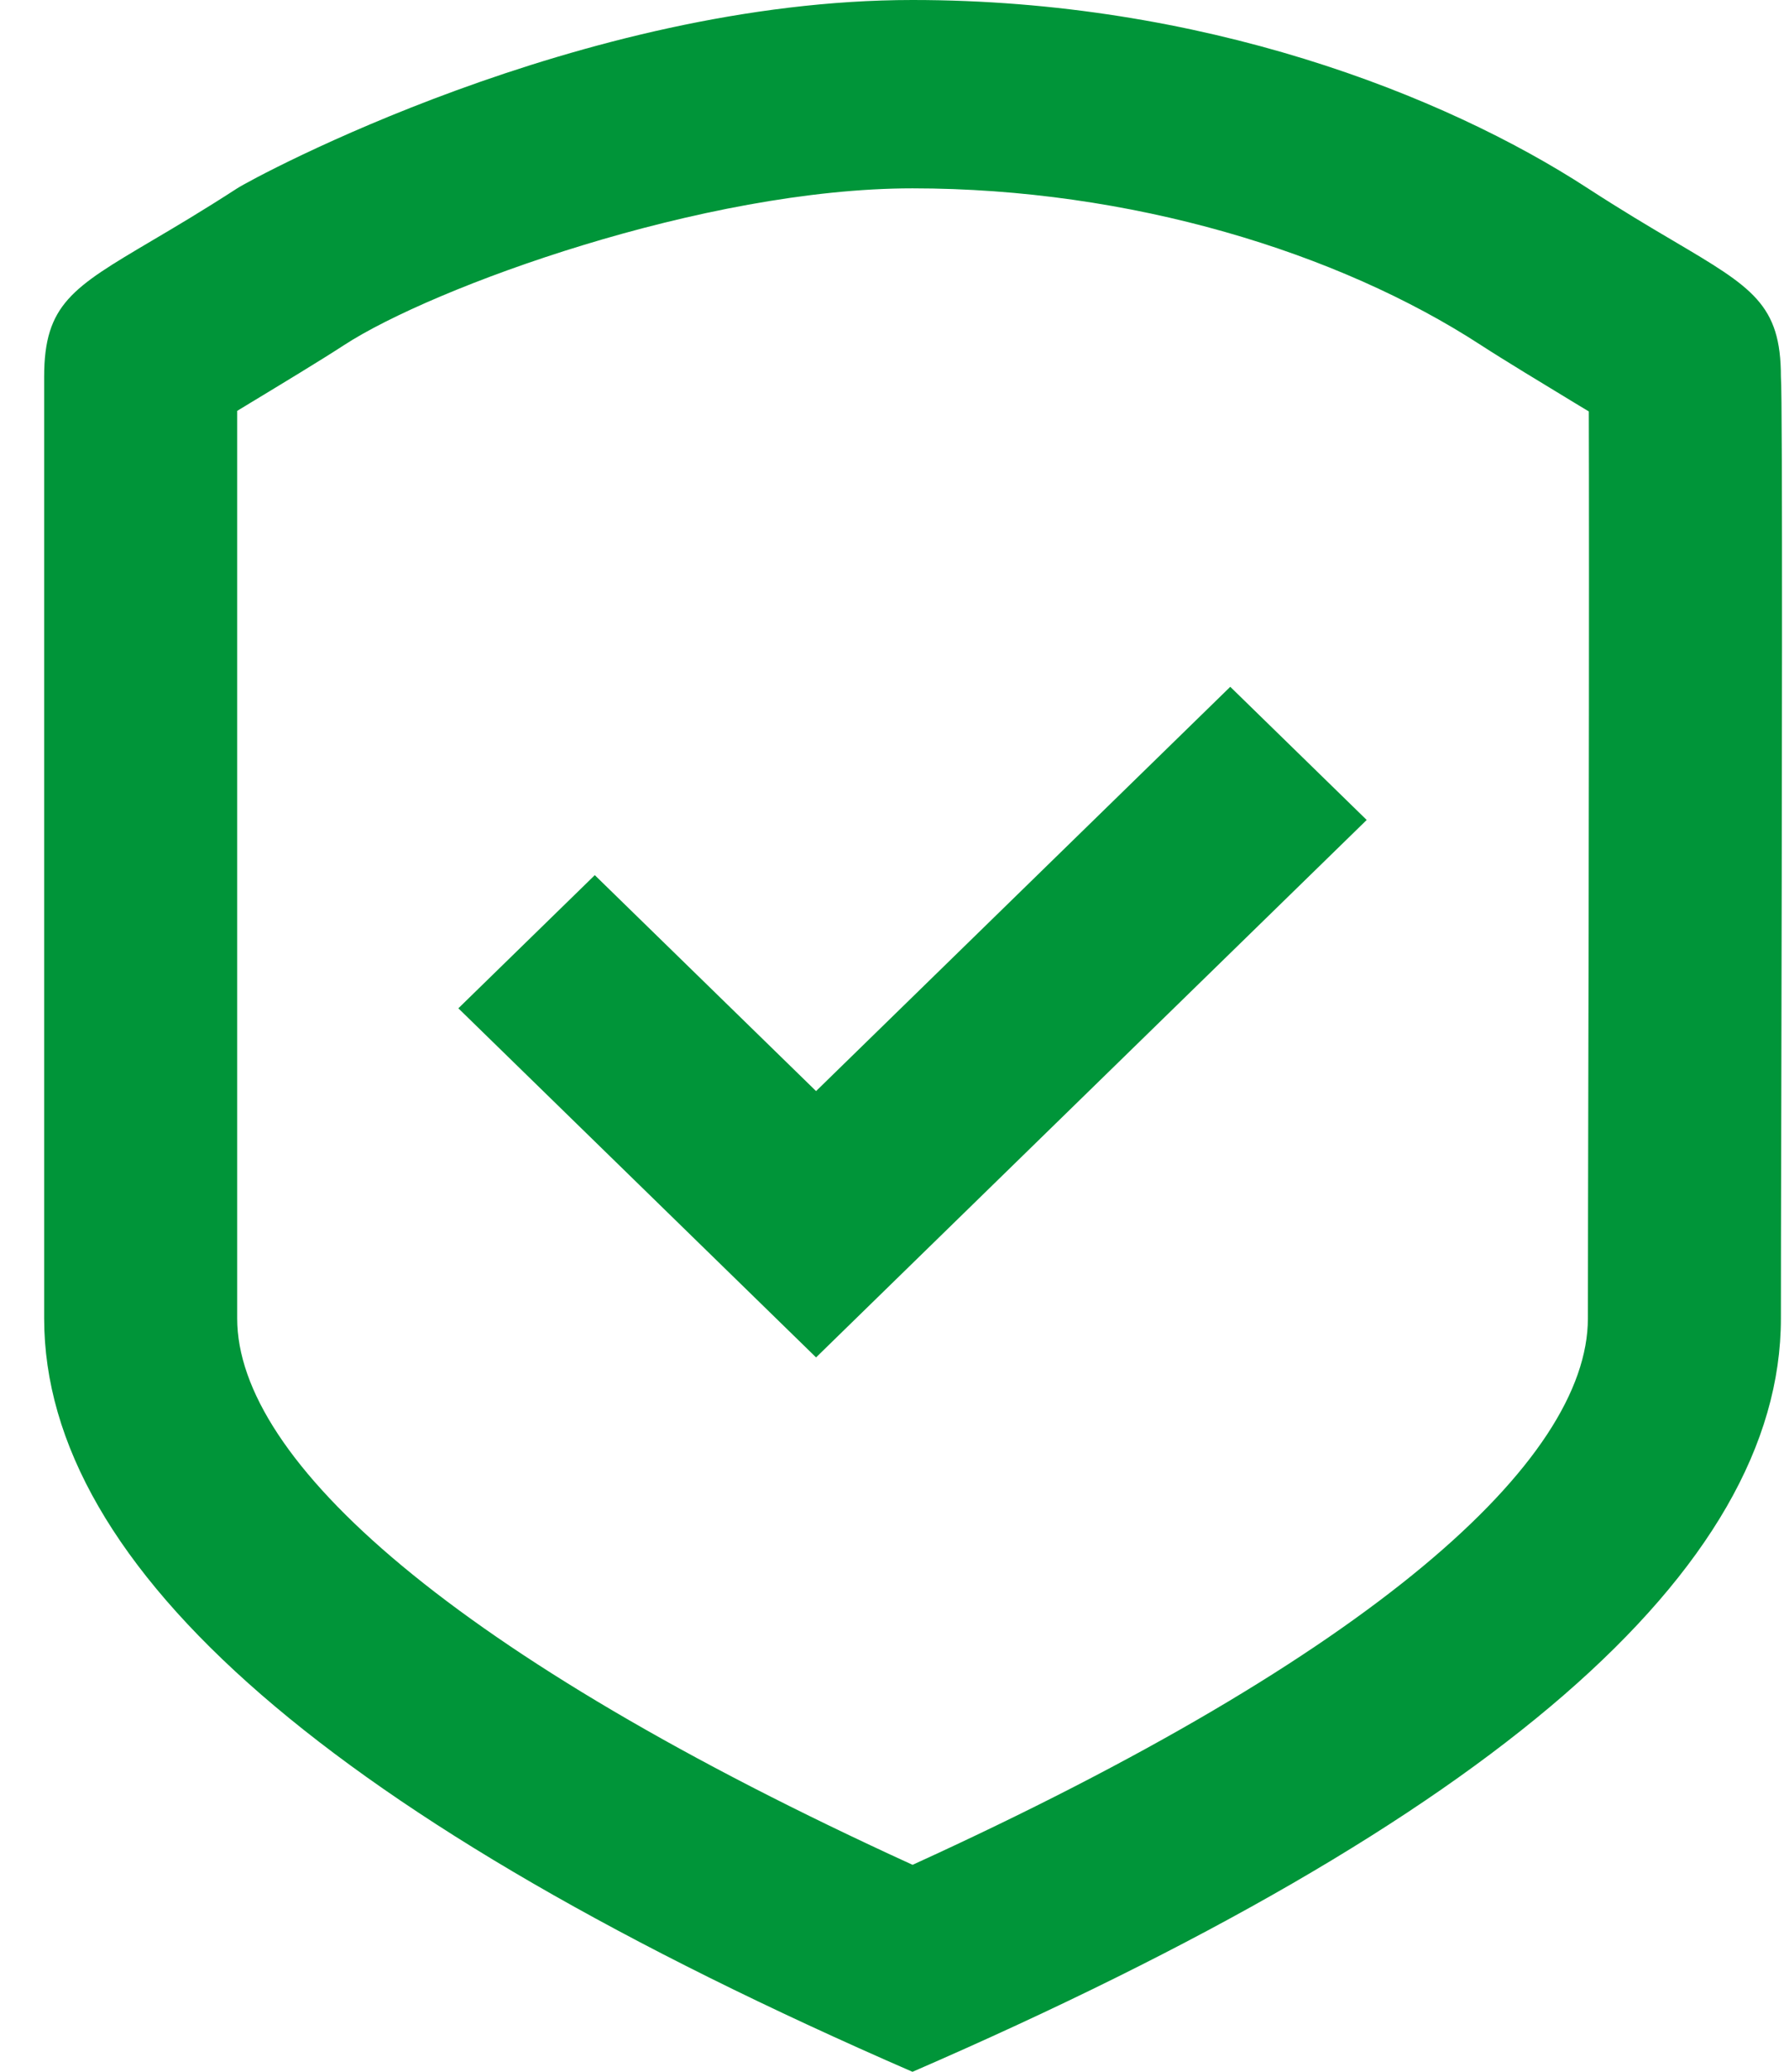 <svg width="19" height="22" viewBox="0 0 19 22" fill="none" xmlns="http://www.w3.org/2000/svg">
<path d="M13.066 7.293L8.667 11.586L6.317 9.293L4.868 10.707L8.667 14.414L14.515 8.707L13.066 7.293Z" fill="#009539"/>
<path fill-rule="evenodd" clip-rule="evenodd" d="M9.691 22C3.543 19.327 0.469 16.66 0.469 14V4C0.469 3.232 0.771 3.054 1.606 2.56C1.859 2.411 2.161 2.232 2.519 2C2.684 1.892 6.17 0 9.691 0C12.761 0 15.327 1 16.864 2C17.221 2.232 17.523 2.411 17.776 2.56C18.612 3.054 18.914 3.232 18.914 4C18.934 4.217 18.924 8.837 18.918 11.795C18.915 12.803 18.914 13.619 18.914 14C18.914 16.667 15.839 19.333 9.691 22ZM16.864 14C16.864 13.77 16.865 13.384 16.866 12.755L16.87 10.801C16.872 10.169 16.873 9.627 16.873 9.11C16.877 6.878 16.876 4.962 16.874 4.369L16.733 4.284C16.402 4.083 15.97 3.822 15.727 3.664C14.215 2.68 12.007 2 9.691 2C7.476 2 4.597 3.051 3.655 3.664C3.413 3.822 2.981 4.083 2.649 4.284L2.519 4.363V14C2.519 15.508 4.803 17.569 9.692 19.802C14.581 17.574 16.864 15.514 16.864 14Z" fill="#009539"/>
</svg>
